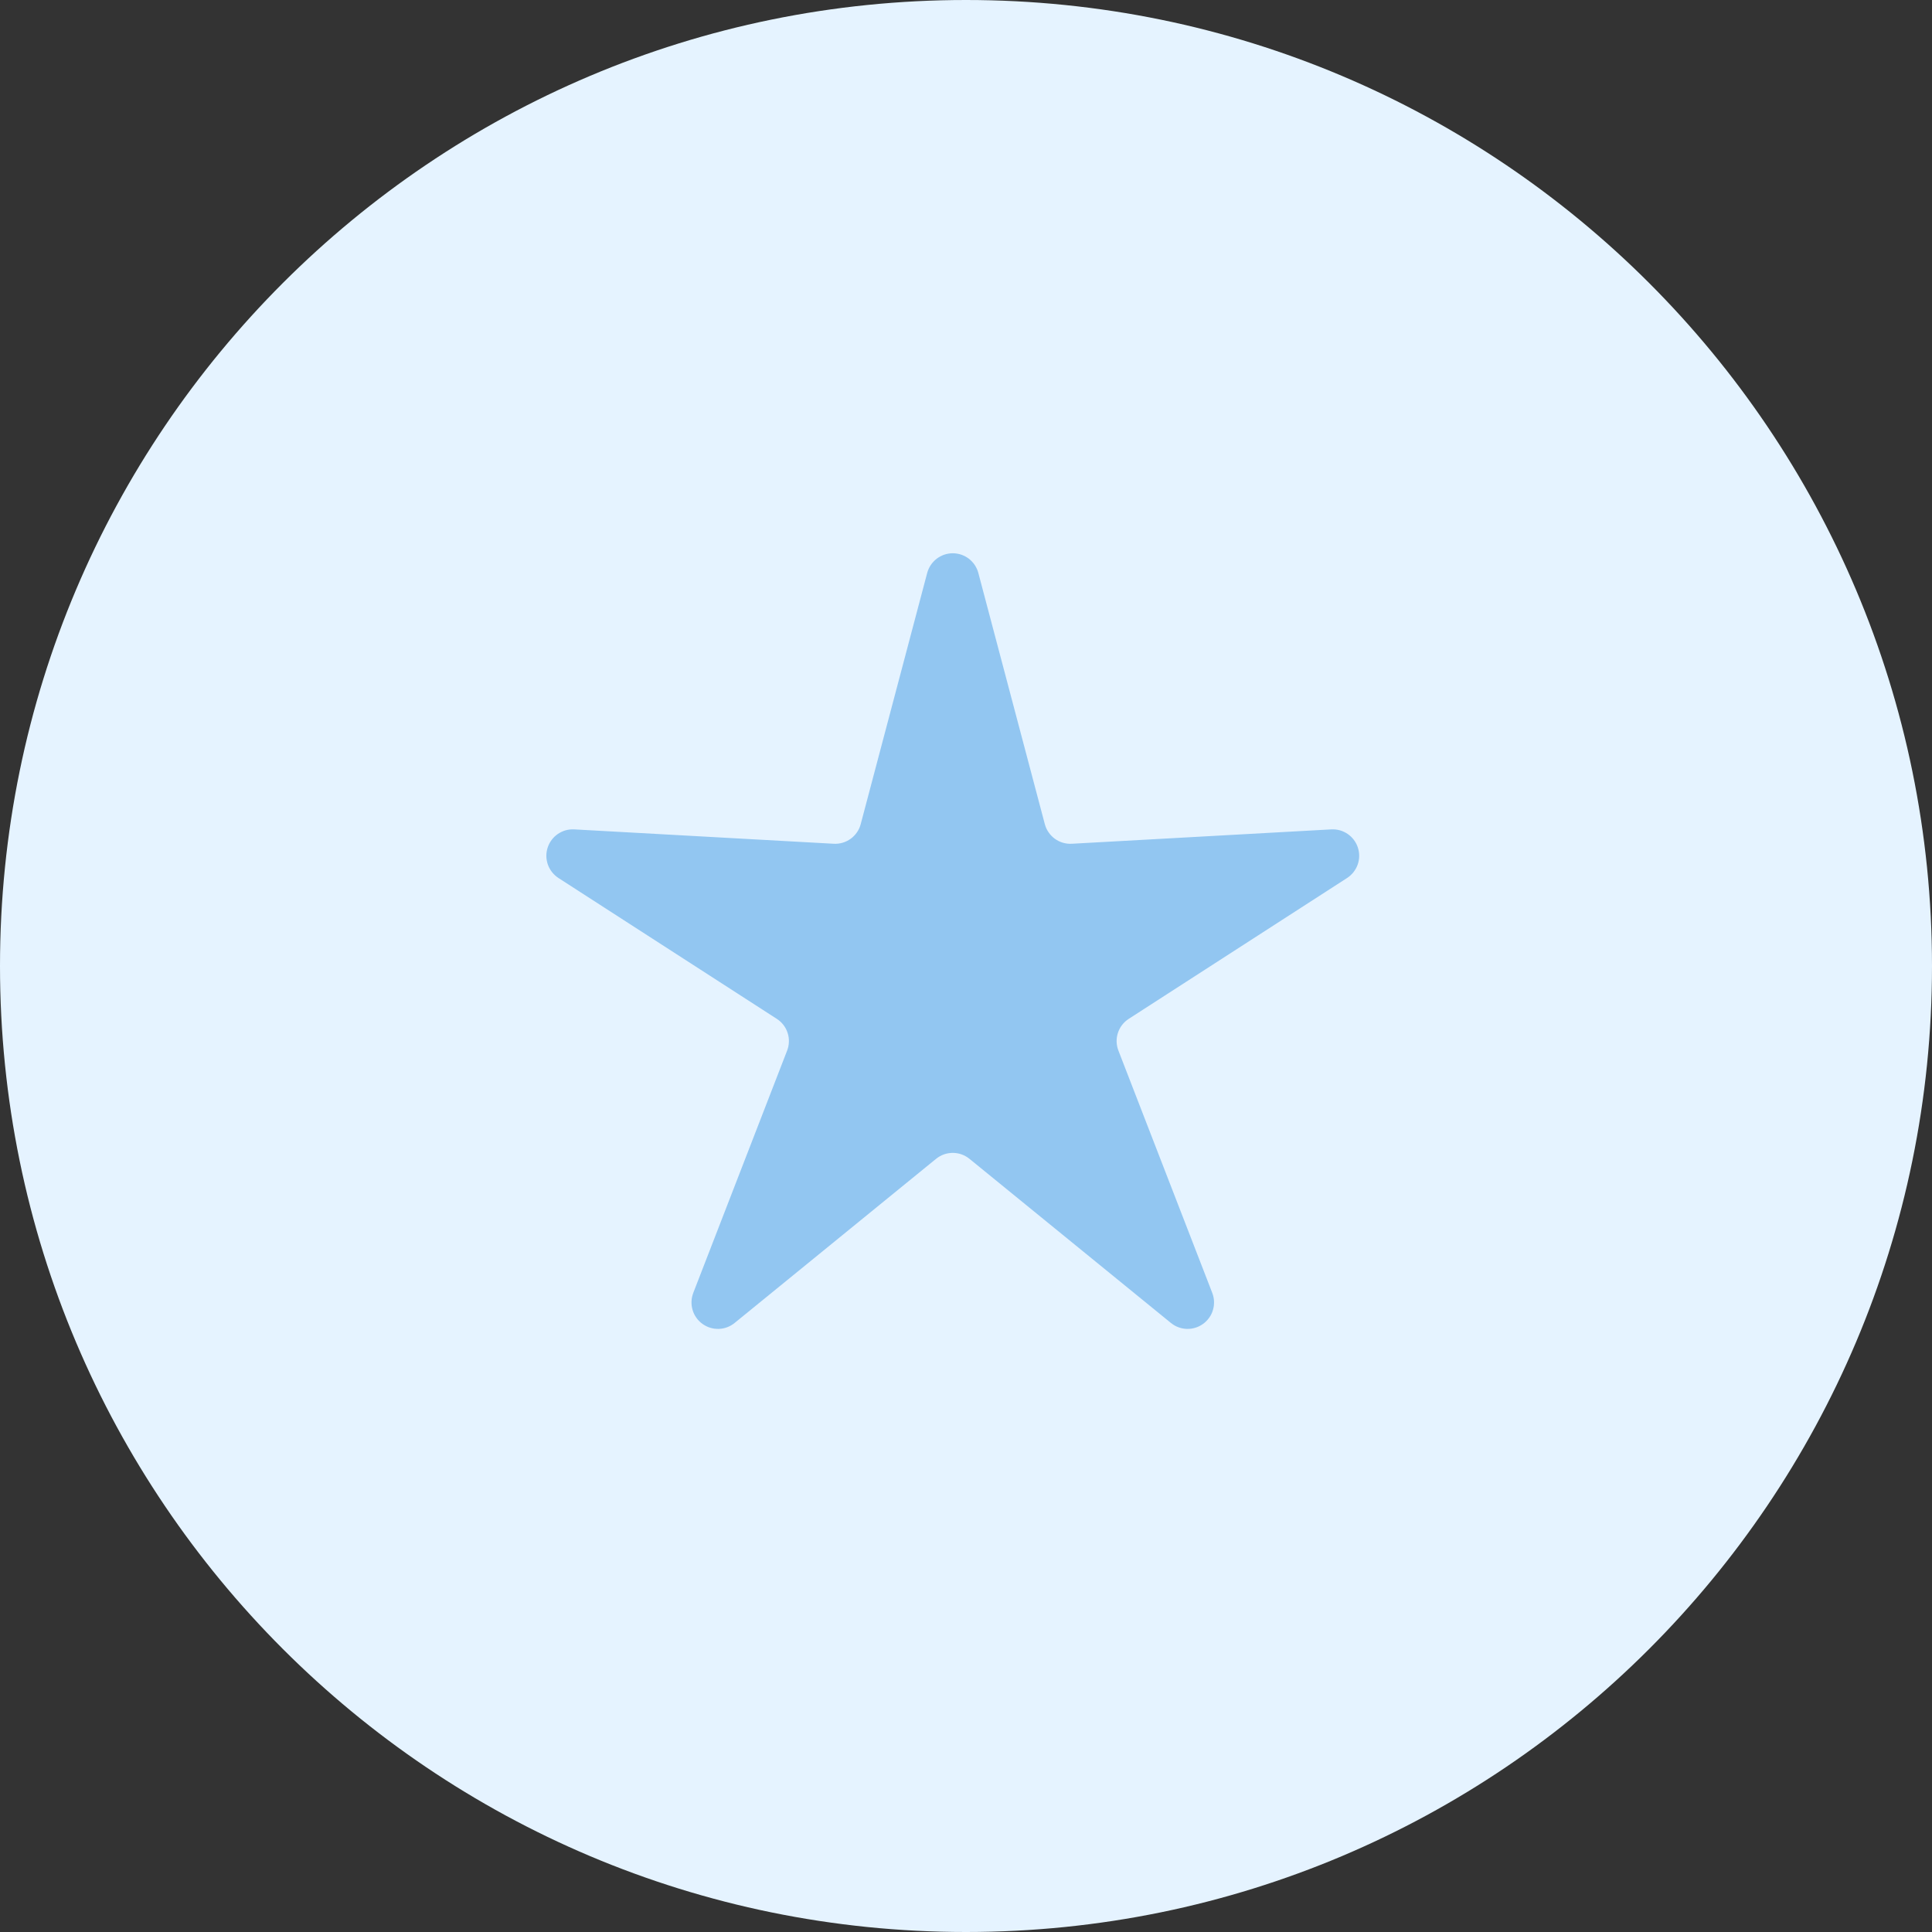 <?xml version="1.0" encoding="UTF-8"?> <svg xmlns:xlink="http://www.w3.org/1999/xlink" xmlns="http://www.w3.org/2000/svg" width="73px" height="73px" viewBox="0 0 73 73" version="1.1"><rect x="0" y="0" width="73" height="73" fill="#333333" stroke="none"/><g id="Group-3"><path d="M36.5 73C56.658 73 73 56.658 73 36.5C73 16.342 56.658 0 36.5 0C16.342 0 0 16.342 0 36.5C0 56.658 16.342 73 36.5 73Z" id="Oval-Copy-7" fill="#E5F3FF" fill-rule="evenodd" stroke="none"></path><path d="M35.369 43.786L27.758 49.987Q27.726 50.013 27.692 50.036Q27.659 50.06 27.623 50.08Q27.587 50.1 27.55 50.118Q27.513 50.135 27.475 50.149Q27.436 50.164 27.397 50.175Q27.357 50.186 27.317 50.194Q27.277 50.201 27.236 50.206Q27.195 50.21 27.154 50.212Q27.113 50.213 27.073 50.21Q27.032 50.208 26.991 50.203Q26.951 50.197 26.91 50.188Q26.87 50.179 26.831 50.167Q26.792 50.155 26.754 50.14Q26.716 50.124 26.68 50.106Q26.643 50.088 26.608 50.066Q26.573 50.045 26.54 50.021Q26.506 49.997 26.475 49.97Q26.444 49.944 26.416 49.914Q26.387 49.885 26.36 49.854Q26.334 49.822 26.311 49.789Q26.287 49.755 26.266 49.72Q26.245 49.685 26.227 49.648Q26.21 49.611 26.195 49.573Q26.18 49.535 26.169 49.495Q26.157 49.456 26.149 49.416Q26.14 49.376 26.135 49.335Q26.13 49.294 26.129 49.253Q26.127 49.212 26.129 49.171Q26.13 49.13 26.135 49.09Q26.14 49.049 26.149 49.009Q26.157 48.969 26.169 48.93Q26.18 48.89 26.195 48.852L29.741 39.697Q29.772 39.617 29.789 39.533Q29.806 39.449 29.808 39.364Q29.811 39.278 29.799 39.194Q29.786 39.109 29.76 39.028Q29.733 38.946 29.694 38.87Q29.654 38.795 29.602 38.727Q29.549 38.659 29.486 38.601Q29.423 38.543 29.351 38.497L21.101 33.175Q21.067 33.152 21.034 33.127Q21.002 33.102 20.972 33.075Q20.941 33.047 20.913 33.017Q20.885 32.987 20.86 32.955Q20.834 32.923 20.812 32.889Q20.789 32.855 20.769 32.819Q20.749 32.783 20.732 32.746Q20.715 32.709 20.702 32.67Q20.688 32.631 20.677 32.592Q20.667 32.552 20.66 32.512Q20.652 32.471 20.648 32.431Q20.645 32.39 20.644 32.349Q20.643 32.308 20.646 32.267Q20.649 32.226 20.655 32.186Q20.661 32.145 20.671 32.105Q20.68 32.065 20.693 32.026Q20.706 31.987 20.721 31.95Q20.737 31.912 20.756 31.875Q20.775 31.839 20.797 31.804Q20.818 31.77 20.843 31.737Q20.867 31.704 20.895 31.673Q20.922 31.643 20.951 31.614Q20.981 31.586 21.013 31.56Q21.044 31.534 21.078 31.511Q21.112 31.488 21.148 31.468Q21.183 31.447 21.221 31.43Q21.258 31.413 21.296 31.398Q21.334 31.384 21.374 31.373Q21.413 31.362 21.454 31.354Q21.494 31.346 21.535 31.342Q21.575 31.337 21.616 31.337Q21.657 31.335 21.698 31.338L31.501 31.881Q31.586 31.886 31.671 31.876Q31.756 31.866 31.838 31.842Q31.921 31.818 31.997 31.78Q32.074 31.742 32.144 31.692Q32.213 31.642 32.272 31.58Q32.332 31.519 32.38 31.448Q32.429 31.378 32.465 31.3Q32.5 31.222 32.522 31.139L35.034 21.648Q35.045 21.609 35.058 21.57Q35.072 21.532 35.089 21.494Q35.106 21.457 35.126 21.421Q35.145 21.385 35.168 21.351Q35.191 21.317 35.216 21.285Q35.242 21.253 35.27 21.223Q35.297 21.193 35.328 21.165Q35.358 21.137 35.391 21.112Q35.423 21.087 35.458 21.065Q35.492 21.043 35.528 21.024Q35.564 21.004 35.602 20.988Q35.639 20.971 35.678 20.958Q35.717 20.945 35.757 20.935Q35.797 20.925 35.837 20.919Q35.877 20.912 35.918 20.908Q35.959 20.905 36 20.905Q36.041 20.905 36.082 20.908Q36.123 20.912 36.163 20.919Q36.203 20.925 36.243 20.935Q36.283 20.945 36.322 20.958Q36.361 20.971 36.398 20.988Q36.436 21.004 36.472 21.024Q36.508 21.043 36.542 21.065Q36.577 21.087 36.609 21.112Q36.642 21.137 36.672 21.165Q36.703 21.193 36.73 21.223Q36.758 21.253 36.784 21.285Q36.809 21.317 36.832 21.351Q36.855 21.385 36.874 21.421Q36.894 21.457 36.911 21.494Q36.928 21.532 36.942 21.57Q36.955 21.609 36.966 21.648L39.478 31.139Q39.5 31.222 39.535 31.3Q39.571 31.378 39.62 31.448Q39.668 31.519 39.728 31.58Q39.787 31.642 39.856 31.692Q39.926 31.742 40.003 31.78Q40.079 31.818 40.161 31.842Q40.243 31.866 40.329 31.876Q40.414 31.886 40.499 31.881L50.302 31.338Q50.343 31.335 50.384 31.337Q50.425 31.337 50.465 31.342Q50.506 31.346 50.546 31.354Q50.587 31.362 50.626 31.373Q50.666 31.384 50.704 31.398Q50.742 31.413 50.779 31.43Q50.817 31.447 50.852 31.468Q50.888 31.488 50.922 31.511Q50.956 31.534 50.987 31.56Q51.019 31.586 51.049 31.614Q51.078 31.642 51.105 31.673Q51.133 31.704 51.157 31.737Q51.182 31.77 51.203 31.804Q51.225 31.839 51.244 31.875Q51.263 31.912 51.279 31.95Q51.294 31.987 51.307 32.026Q51.32 32.065 51.329 32.105Q51.339 32.145 51.345 32.186Q51.351 32.226 51.354 32.267Q51.357 32.308 51.356 32.349Q51.355 32.39 51.352 32.431Q51.348 32.471 51.34 32.512Q51.333 32.552 51.323 32.592Q51.312 32.631 51.298 32.67Q51.285 32.709 51.268 32.746Q51.251 32.783 51.231 32.819Q51.211 32.855 51.188 32.889Q51.166 32.923 51.14 32.955Q51.115 32.987 51.087 33.017Q51.059 33.047 51.028 33.075Q50.998 33.102 50.966 33.127Q50.933 33.152 50.899 33.175L42.649 38.497Q42.577 38.543 42.514 38.601Q42.451 38.659 42.398 38.727Q42.346 38.795 42.306 38.87Q42.267 38.946 42.24 39.028Q42.214 39.109 42.201 39.194Q42.189 39.278 42.191 39.364Q42.194 39.449 42.211 39.533Q42.228 39.617 42.259 39.697L45.805 48.852Q45.819 48.89 45.831 48.93Q45.843 48.969 45.851 49.009Q45.859 49.049 45.865 49.09Q45.87 49.13 45.871 49.171Q45.873 49.212 45.871 49.253Q45.87 49.294 45.865 49.335Q45.86 49.376 45.851 49.416Q45.843 49.456 45.831 49.495Q45.82 49.535 45.805 49.573Q45.79 49.611 45.773 49.648Q45.755 49.685 45.734 49.72Q45.713 49.755 45.689 49.789Q45.666 49.822 45.639 49.854Q45.613 49.885 45.584 49.914Q45.556 49.944 45.525 49.97Q45.493 49.997 45.46 50.021Q45.427 50.045 45.392 50.066Q45.357 50.088 45.321 50.106Q45.284 50.124 45.246 50.14Q45.208 50.155 45.169 50.167Q45.13 50.179 45.09 50.188Q45.05 50.197 45.009 50.203Q44.968 50.208 44.927 50.21Q44.886 50.213 44.846 50.212Q44.804 50.21 44.764 50.206Q44.723 50.201 44.683 50.194Q44.643 50.186 44.603 50.175Q44.564 50.164 44.525 50.149Q44.487 50.135 44.45 50.118Q44.413 50.1 44.377 50.08Q44.342 50.06 44.308 50.036Q44.274 50.013 44.242 49.987L36.631 43.786Q36.565 43.732 36.49 43.69Q36.416 43.648 36.335 43.619Q36.254 43.59 36.17 43.576Q36.086 43.561 36 43.561Q35.914 43.561 35.83 43.576Q35.746 43.59 35.665 43.619Q35.584 43.648 35.51 43.69Q35.435 43.732 35.369 43.786Z" id="Star" fill="#92C6F1" fill-rule="evenodd" stroke="none"></path></g></svg> 